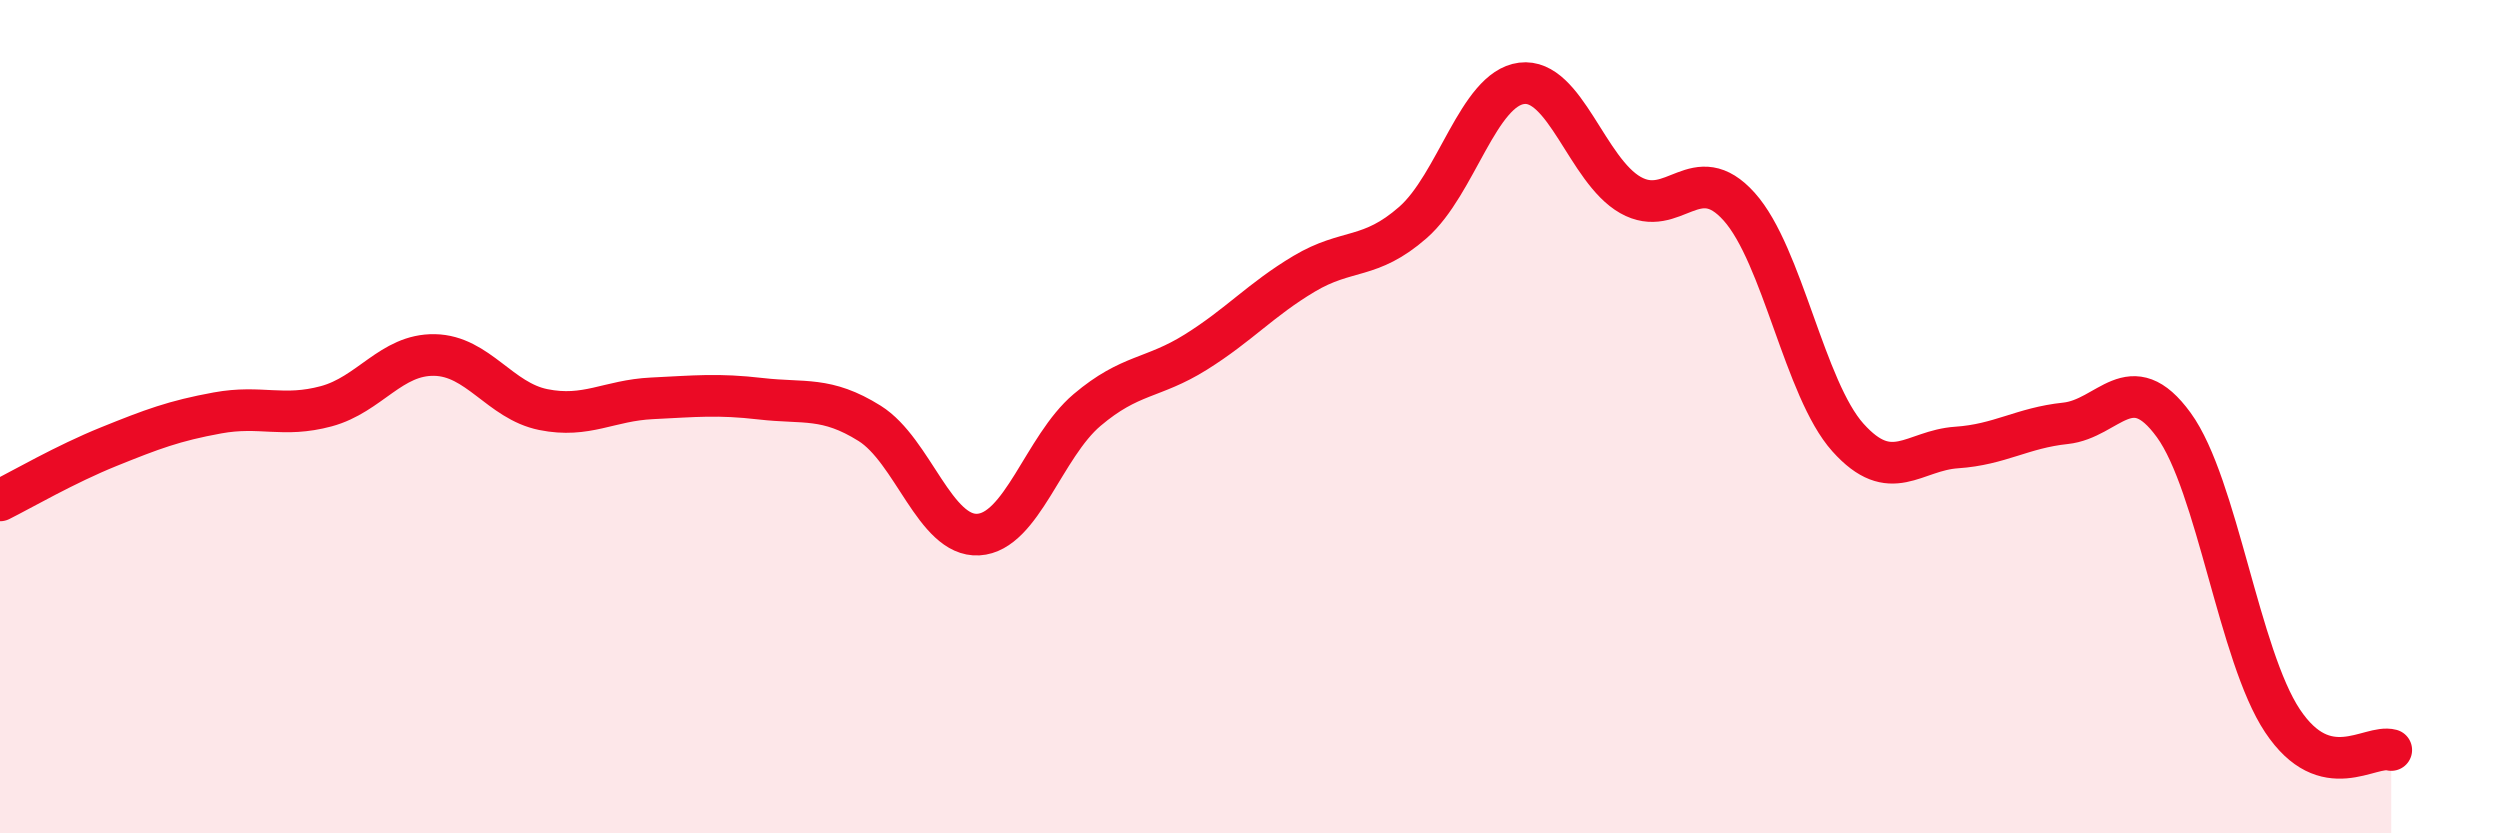 
    <svg width="60" height="20" viewBox="0 0 60 20" xmlns="http://www.w3.org/2000/svg">
      <path
        d="M 0,12.01 C 0.52,11.75 1.57,11.14 2.61,10.72 C 3.65,10.3 4.18,10.1 5.22,9.91 C 6.26,9.72 6.79,10.03 7.83,9.75 C 8.87,9.47 9.39,8.5 10.43,8.52 C 11.47,8.54 12,9.62 13.04,9.83 C 14.08,10.04 14.61,9.61 15.65,9.56 C 16.69,9.51 17.22,9.45 18.26,9.57 C 19.3,9.69 19.83,9.51 20.87,10.16 C 21.91,10.81 22.44,12.89 23.48,12.83 C 24.52,12.77 25.05,10.72 26.09,9.84 C 27.13,8.96 27.66,9.1 28.7,8.45 C 29.74,7.8 30.26,7.19 31.3,6.57 C 32.34,5.95 32.87,6.25 33.91,5.34 C 34.95,4.43 35.48,2.13 36.52,2 C 37.56,1.87 38.09,4.09 39.13,4.68 C 40.17,5.27 40.7,3.8 41.74,4.96 C 42.78,6.12 43.31,9.34 44.35,10.5 C 45.39,11.66 45.92,10.81 46.96,10.74 C 48,10.67 48.53,10.27 49.57,10.16 C 50.61,10.05 51.13,8.77 52.17,10.2 C 53.21,11.63 53.74,15.74 54.78,17.3 C 55.82,18.86 56.87,17.86 57.39,18L57.39 20L0 20Z"
        fill="#EB0A25"
        opacity="0.1"
        stroke-linecap="round"
        stroke-linejoin="round"
      />
      <path
        d="M 0,12.01 C 0.52,11.75 1.57,11.14 2.61,10.72 C 3.65,10.3 4.18,10.1 5.22,9.91 C 6.26,9.72 6.79,10.03 7.83,9.75 C 8.87,9.47 9.39,8.5 10.43,8.52 C 11.47,8.54 12,9.62 13.04,9.83 C 14.08,10.04 14.61,9.61 15.65,9.56 C 16.69,9.51 17.22,9.45 18.26,9.57 C 19.3,9.69 19.83,9.51 20.87,10.16 C 21.91,10.81 22.44,12.89 23.48,12.83 C 24.52,12.77 25.05,10.72 26.09,9.84 C 27.13,8.96 27.66,9.1 28.7,8.45 C 29.74,7.8 30.26,7.19 31.3,6.57 C 32.34,5.95 32.87,6.25 33.91,5.34 C 34.95,4.43 35.48,2.13 36.52,2 C 37.56,1.87 38.09,4.09 39.13,4.68 C 40.17,5.27 40.7,3.8 41.74,4.96 C 42.78,6.12 43.31,9.34 44.35,10.5 C 45.39,11.66 45.92,10.81 46.96,10.74 C 48,10.67 48.53,10.27 49.57,10.16 C 50.61,10.05 51.13,8.77 52.17,10.2 C 53.21,11.63 53.74,15.74 54.78,17.3 C 55.82,18.86 56.87,17.86 57.39,18"
        stroke="#EB0A25"
        stroke-width="1"
        fill="none"
        stroke-linecap="round"
        stroke-linejoin="round"
      />
    </svg>
  